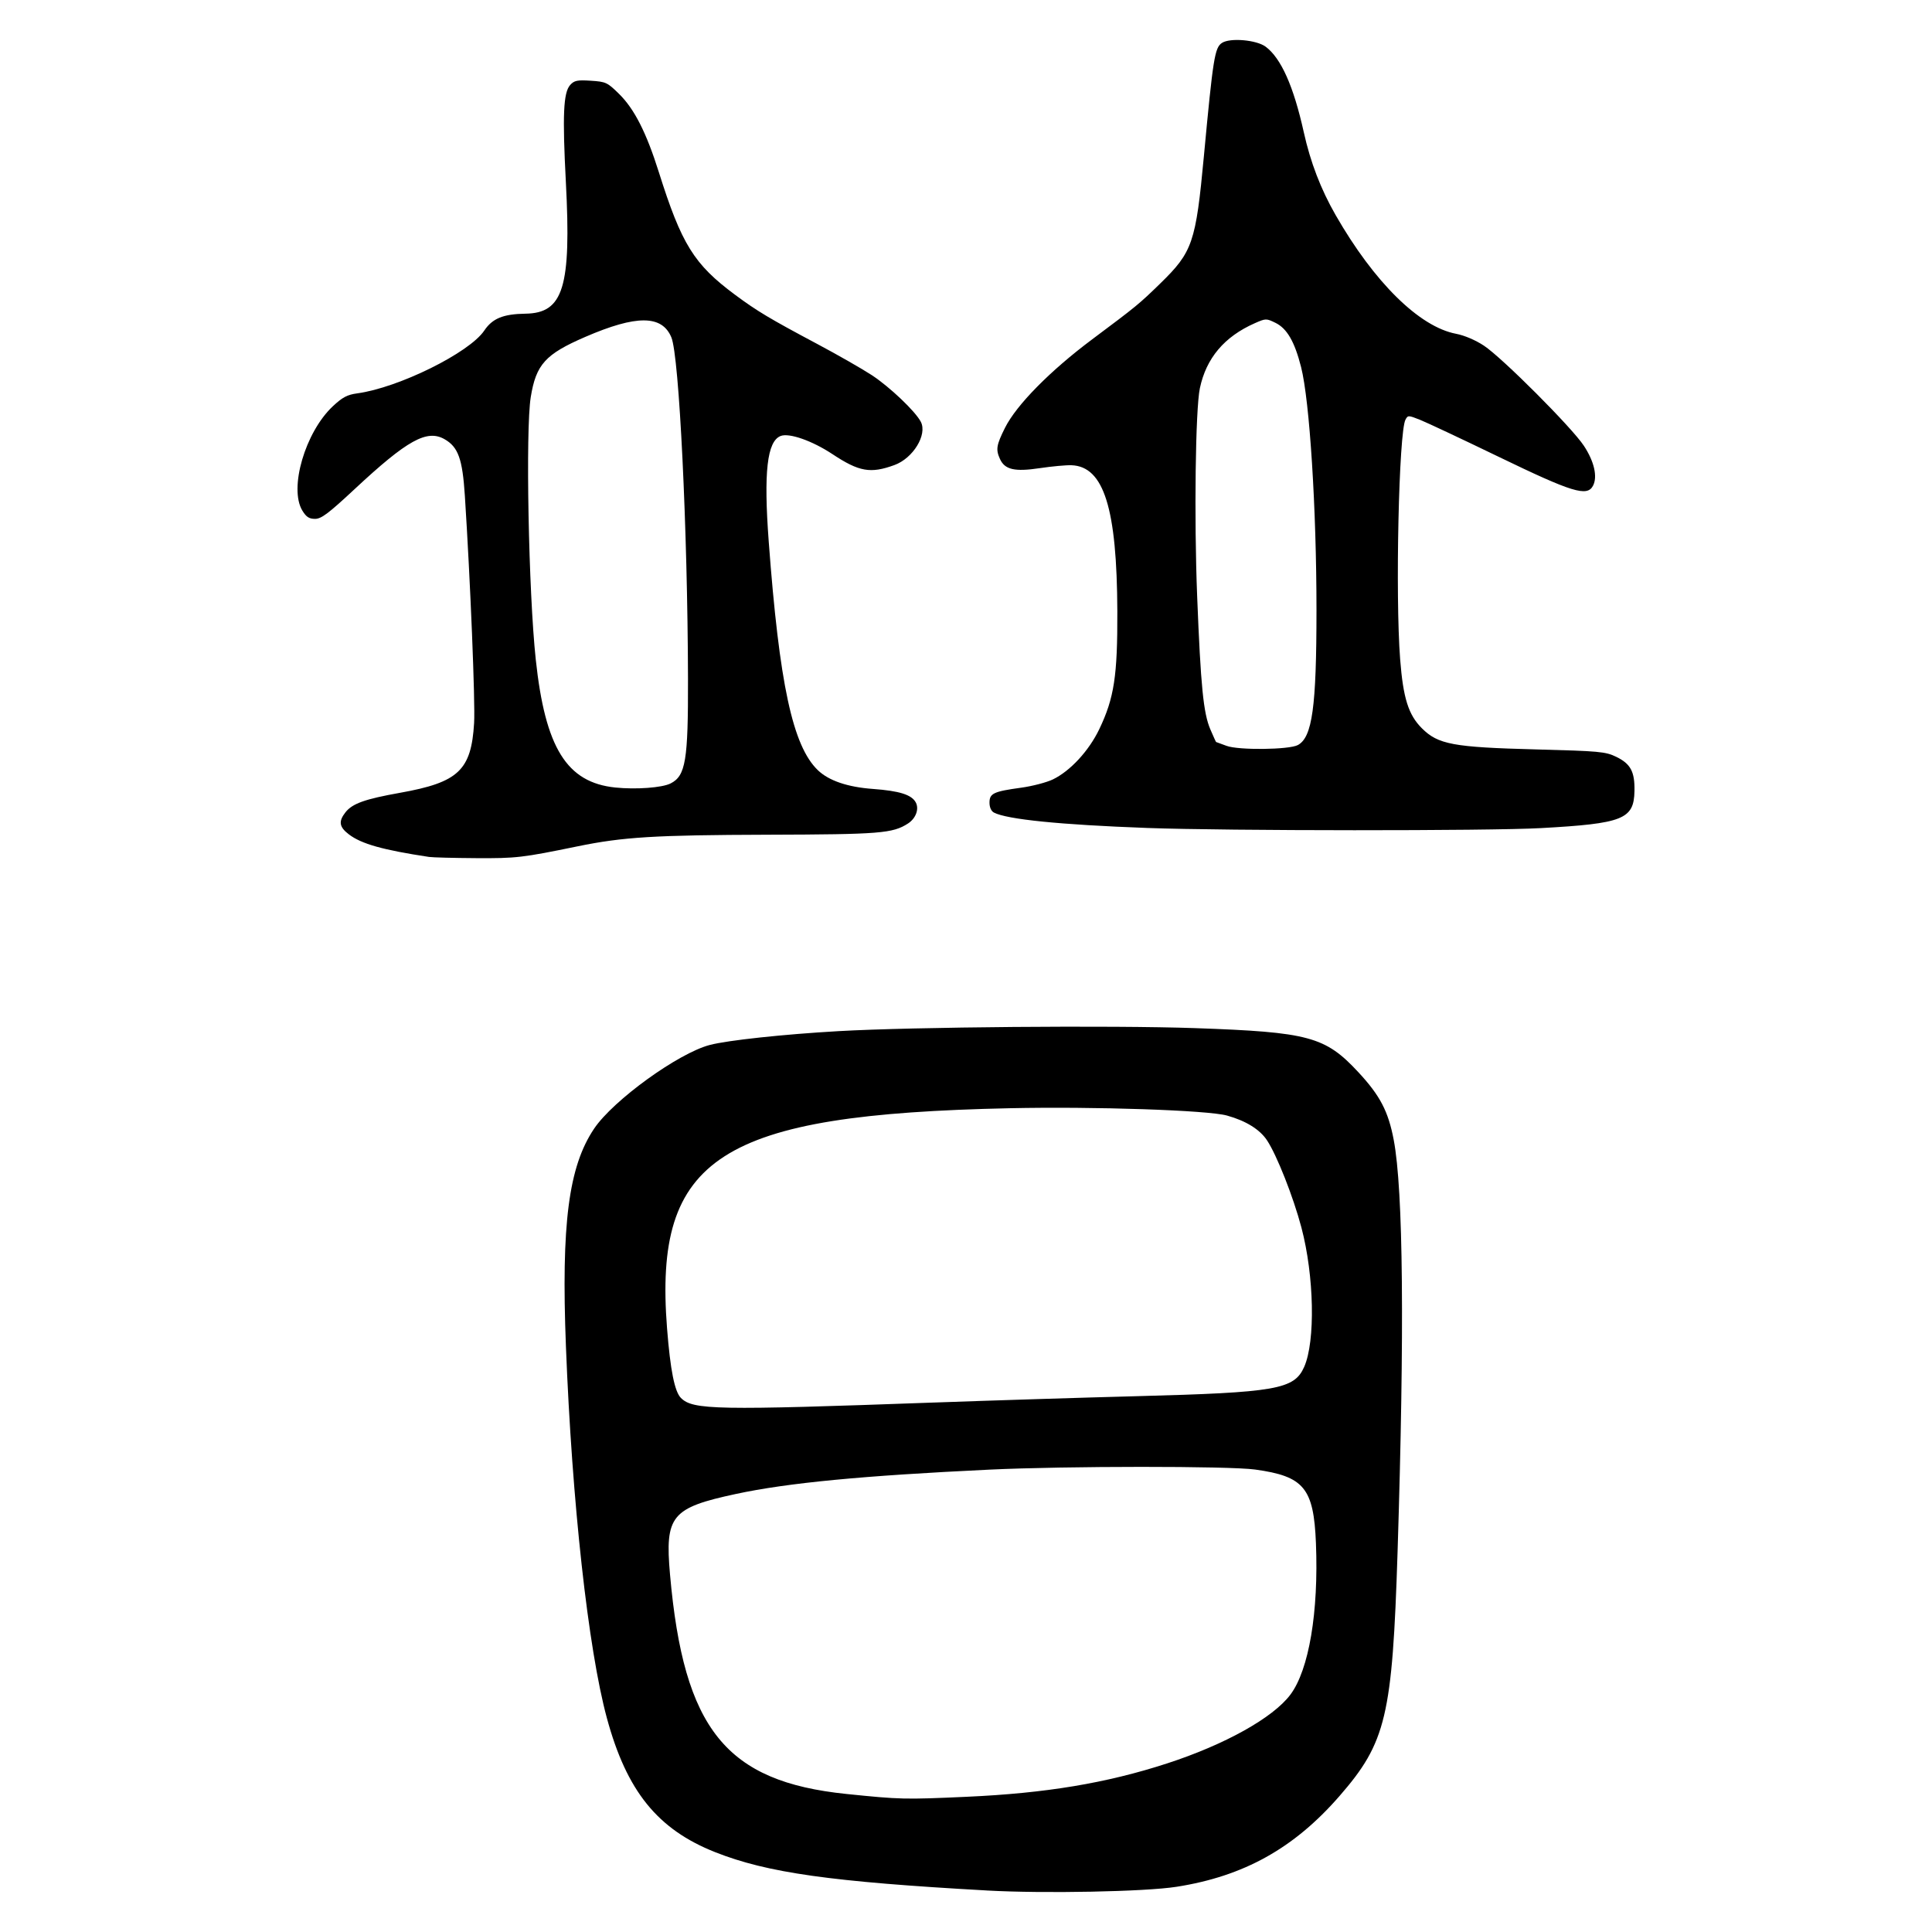 <?xml version="1.0" encoding="UTF-8" standalone="no"?>
<!-- Created with Inkscape (http://www.inkscape.org/) -->

<svg
   width="300mm"
   height="300mm"
   viewBox="0 0 300 300"
   version="1.1"
   id="svg1"
   xml:space="preserve"
   inkscape:version="1.3.2 (091e20e, 2023-11-25, custom)"
   sodipodi:docname="普-seal.svg"
   xmlns:inkscape="http://www.inkscape.org/namespaces/inkscape"
   xmlns:sodipodi="http://sodipodi.sourceforge.net/DTD/sodipodi-0.dtd"
   xmlns="http://www.w3.org/2000/svg"
   xmlns:svg="http://www.w3.org/2000/svg"><sodipodi:namedview
     id="namedview1"
     pagecolor="#ffffff"
     bordercolor="#000000"
     borderopacity="0.25"
     inkscape:showpageshadow="2"
     inkscape:pageopacity="0.0"
     inkscape:pagecheckerboard="0"
     inkscape:deskcolor="#d1d1d1"
     inkscape:document-units="mm"
     inkscape:zoom="0.52347032"
     inkscape:cx="335.26256"
     inkscape:cy="671.48029"
     inkscape:window-width="1920"
     inkscape:window-height="1009"
     inkscape:window-x="-8"
     inkscape:window-y="-8"
     inkscape:window-maximized="1"
     inkscape:current-layer="layer1" /><defs
     id="defs1" /><g
     inkscape:label="Layer 1"
     inkscape:groupmode="layer"
     id="layer1"><path
       style="fill:#000000"
       d="m 153.255,293.553 c -24.222,-1.35 -34.108,-2.744 -42.204,-5.95 -8.946,-3.543 -13.736,-9.473 -16.814,-20.817 -2.909,-10.72 -5.418,-33.495 -6.36,-57.718 -0.74,-19.035 0.412,-27.924 4.382,-33.819 2.972,-4.413 13.069,-11.715 17.964,-12.99 2.794,-0.728 11.445,-1.656 20.001,-2.145 11.448,-0.655 42.49,-0.916 55.363,-0.466 17.646,0.617 20.193,1.304 25.327,6.831 3.384,3.642 4.661,6.086 5.504,10.533 1.48,7.801 1.684,29.579 0.598,63.899 -0.809,25.579 -1.777,29.656 -9.02,37.977 -7.067,8.119 -14.86,12.457 -25.31,14.092 -4.882,0.764 -20.558,1.07 -29.431,0.576 z m -3.121,-14.551 c 12.273,-0.553 21.651,-2.114 31.074,-5.174 8.99,-2.92 16.475,-7.093 19.163,-10.684 2.885,-3.855 4.398,-12.824 3.967,-23.52 -0.345,-8.562 -1.849,-10.385 -9.432,-11.433 -4.044,-0.559 -29.416,-0.552 -41.257,0.012 -19.737,0.939 -31.324,2.051 -39.37,3.777 -10.043,2.155 -11.048,3.384 -10.238,12.526 2.13,24.018 8.672,32.142 27.429,34.064 8.337,0.854 8.977,0.869 18.663,0.433 z m -5.146,-61.214 c 8.986,-0.325 23.159,-0.769 31.496,-0.988 21.71,-0.57 24.484,-1.055 26.028,-4.547 1.761,-3.98 1.558,-14.144 -0.431,-21.652 -1.263,-4.765 -3.811,-11.223 -5.341,-13.534 -1.121,-1.694 -3.284,-3.032 -6.217,-3.845 -2.991,-0.829 -20.532,-1.42 -33.725,-1.137 -45.059,0.967 -55.307,7.549 -53.219,34.181 0.508,6.483 1.175,9.828 2.155,10.808 1.869,1.869 5.469,1.934 39.253,0.713 z M 66.641,133.068 c -7.214,-1.091 -10.519,-2.022 -12.473,-3.512 -1.499,-1.143 -1.633,-2.011 -0.527,-3.417 1.075,-1.366 3.007,-2.057 8.495,-3.037 9.062,-1.618 11.044,-3.49 11.483,-10.841 0.189,-3.173 -0.581,-22.083 -1.437,-35.298 -0.37,-5.702 -1.028,-7.543 -3.134,-8.754 -2.745,-1.58 -5.795,0.108 -13.976,7.734 -4.064,3.788 -5.178,4.626 -6.152,4.626 -0.918,0 -1.366,-0.291 -1.969,-1.28 -2.11,-3.461 0.442,-12.192 4.738,-16.211 1.49,-1.394 2.237,-1.789 3.779,-1.997 6.421,-0.869 17.413,-6.303 19.732,-9.754 1.265,-1.884 2.938,-2.568 6.402,-2.619 5.882,-0.086 7.12,-4.123 6.265,-20.435 -0.544,-10.382 -0.387,-13.909 0.67,-15.077 0.634,-0.7 1.091,-0.795 3.206,-0.66 2.339,0.149 2.567,0.256 4.413,2.074 2.351,2.316 4.217,5.992 6.139,12.093 3.538,11.233 5.469,14.342 11.852,19.076 3.416,2.534 5.337,3.684 12.732,7.62 3.14,1.671 6.949,3.848 8.465,4.836 2.792,1.821 6.818,5.651 7.647,7.275 1.023,2.002 -1.208,5.646 -4.104,6.703 -3.716,1.357 -5.485,1.045 -9.629,-1.698 -3.127,-2.069 -6.709,-3.327 -8.03,-2.82 -2.118,0.813 -2.664,5.617 -1.862,16.381 1.648,22.119 3.717,31.751 7.629,35.517 1.693,1.63 4.607,2.623 8.546,2.912 4.134,0.303 6.019,0.897 6.661,2.097 0.549,1.025 0.008,2.485 -1.212,3.272 -2.378,1.534 -4.322,1.69 -21.788,1.74 -17.549,0.051 -22.442,0.35 -29.528,1.806 -8.567,1.761 -9.506,1.87 -15.748,1.832 -3.465,-0.021 -6.742,-0.105 -7.283,-0.187 z m 37.488,-11.415 c 2.342,-1.185 2.736,-3.559 2.703,-16.282 -0.06,-23.249 -1.367,-50.08 -2.582,-52.986 -1.456,-3.486 -5.416,-3.508 -13.359,-0.075 -6.212,2.684 -7.655,4.278 -8.477,9.361 -0.823,5.09 -0.34,30.3 0.78,40.748 1.471,13.718 4.81,19.089 12.347,19.867 3.216,0.332 7.272,0.033 8.587,-0.632 z m 73.929,6.909 c -13.404,-0.491 -21.693,-1.325 -23.72,-2.386 -0.422,-0.221 -0.689,-0.816 -0.689,-1.536 0,-1.444 0.623,-1.738 4.92,-2.327 1.732,-0.237 3.946,-0.816 4.921,-1.285 2.697,-1.3 5.594,-4.437 7.206,-7.803 2.312,-4.829 2.839,-8.269 2.804,-18.287 -0.057,-16.015 -2.093,-22.509 -7.119,-22.697 -0.832,-0.031 -3.05,0.173 -4.929,0.454 -3.907,0.584 -5.421,0.235 -6.177,-1.424 -0.669,-1.469 -0.558,-2.162 0.78,-4.839 1.772,-3.546 7.004,-8.856 13.539,-13.741 6.908,-5.163 7.287,-5.474 10.569,-8.672 5.025,-4.895 5.521,-6.341 6.775,-19.743 1.43,-15.29 1.683,-16.876 2.812,-17.615 1.258,-0.825 5.352,-0.471 6.775,0.585 2.397,1.779 4.346,6.146 5.927,13.282 1.034,4.669 2.642,8.852 4.945,12.868 5.986,10.437 13,17.352 18.699,18.433 1.289,0.244 3.027,0.984 4.323,1.841 2.837,1.874 13.638,12.689 15.524,15.545 1.614,2.443 2.157,4.834 1.413,6.225 -0.921,1.721 -3.219,1.014 -14.611,-4.495 -5.717,-2.764 -11.232,-5.358 -12.256,-5.763 -1.8,-0.713 -1.874,-0.713 -2.246,-0.018 -1.03,1.925 -1.594,27.295 -0.828,37.2 0.467,6.031 1.283,8.628 3.366,10.711 2.524,2.524 4.855,2.957 17.734,3.293 9.839,0.257 10.789,0.344 12.436,1.141 2.256,1.092 2.908,2.31 2.85,5.322 -0.085,4.379 -1.776,5.05 -14.521,5.755 -8.155,0.451 -48.68,0.436 -61.22,-0.024 z m 23.472,-12.869 c 2.245,-1.217 2.892,-5.899 2.893,-20.952 0.002,-15.736 -1.061,-32.506 -2.391,-37.742 -1.004,-3.951 -2.187,-5.994 -3.979,-6.87 -1.422,-0.695 -1.509,-0.693 -3.218,0.063 -4.728,2.091 -7.538,5.423 -8.521,10.1 -0.683,3.254 -0.903,20.118 -0.42,32.283 0.556,14.013 0.969,18.173 2.053,20.693 0.46,1.07 0.859,1.948 0.887,1.951 0.028,0.003 0.759,0.272 1.625,0.597 1.859,0.698 9.717,0.61 11.071,-0.124 z"
       id="path1" /></g></svg>
